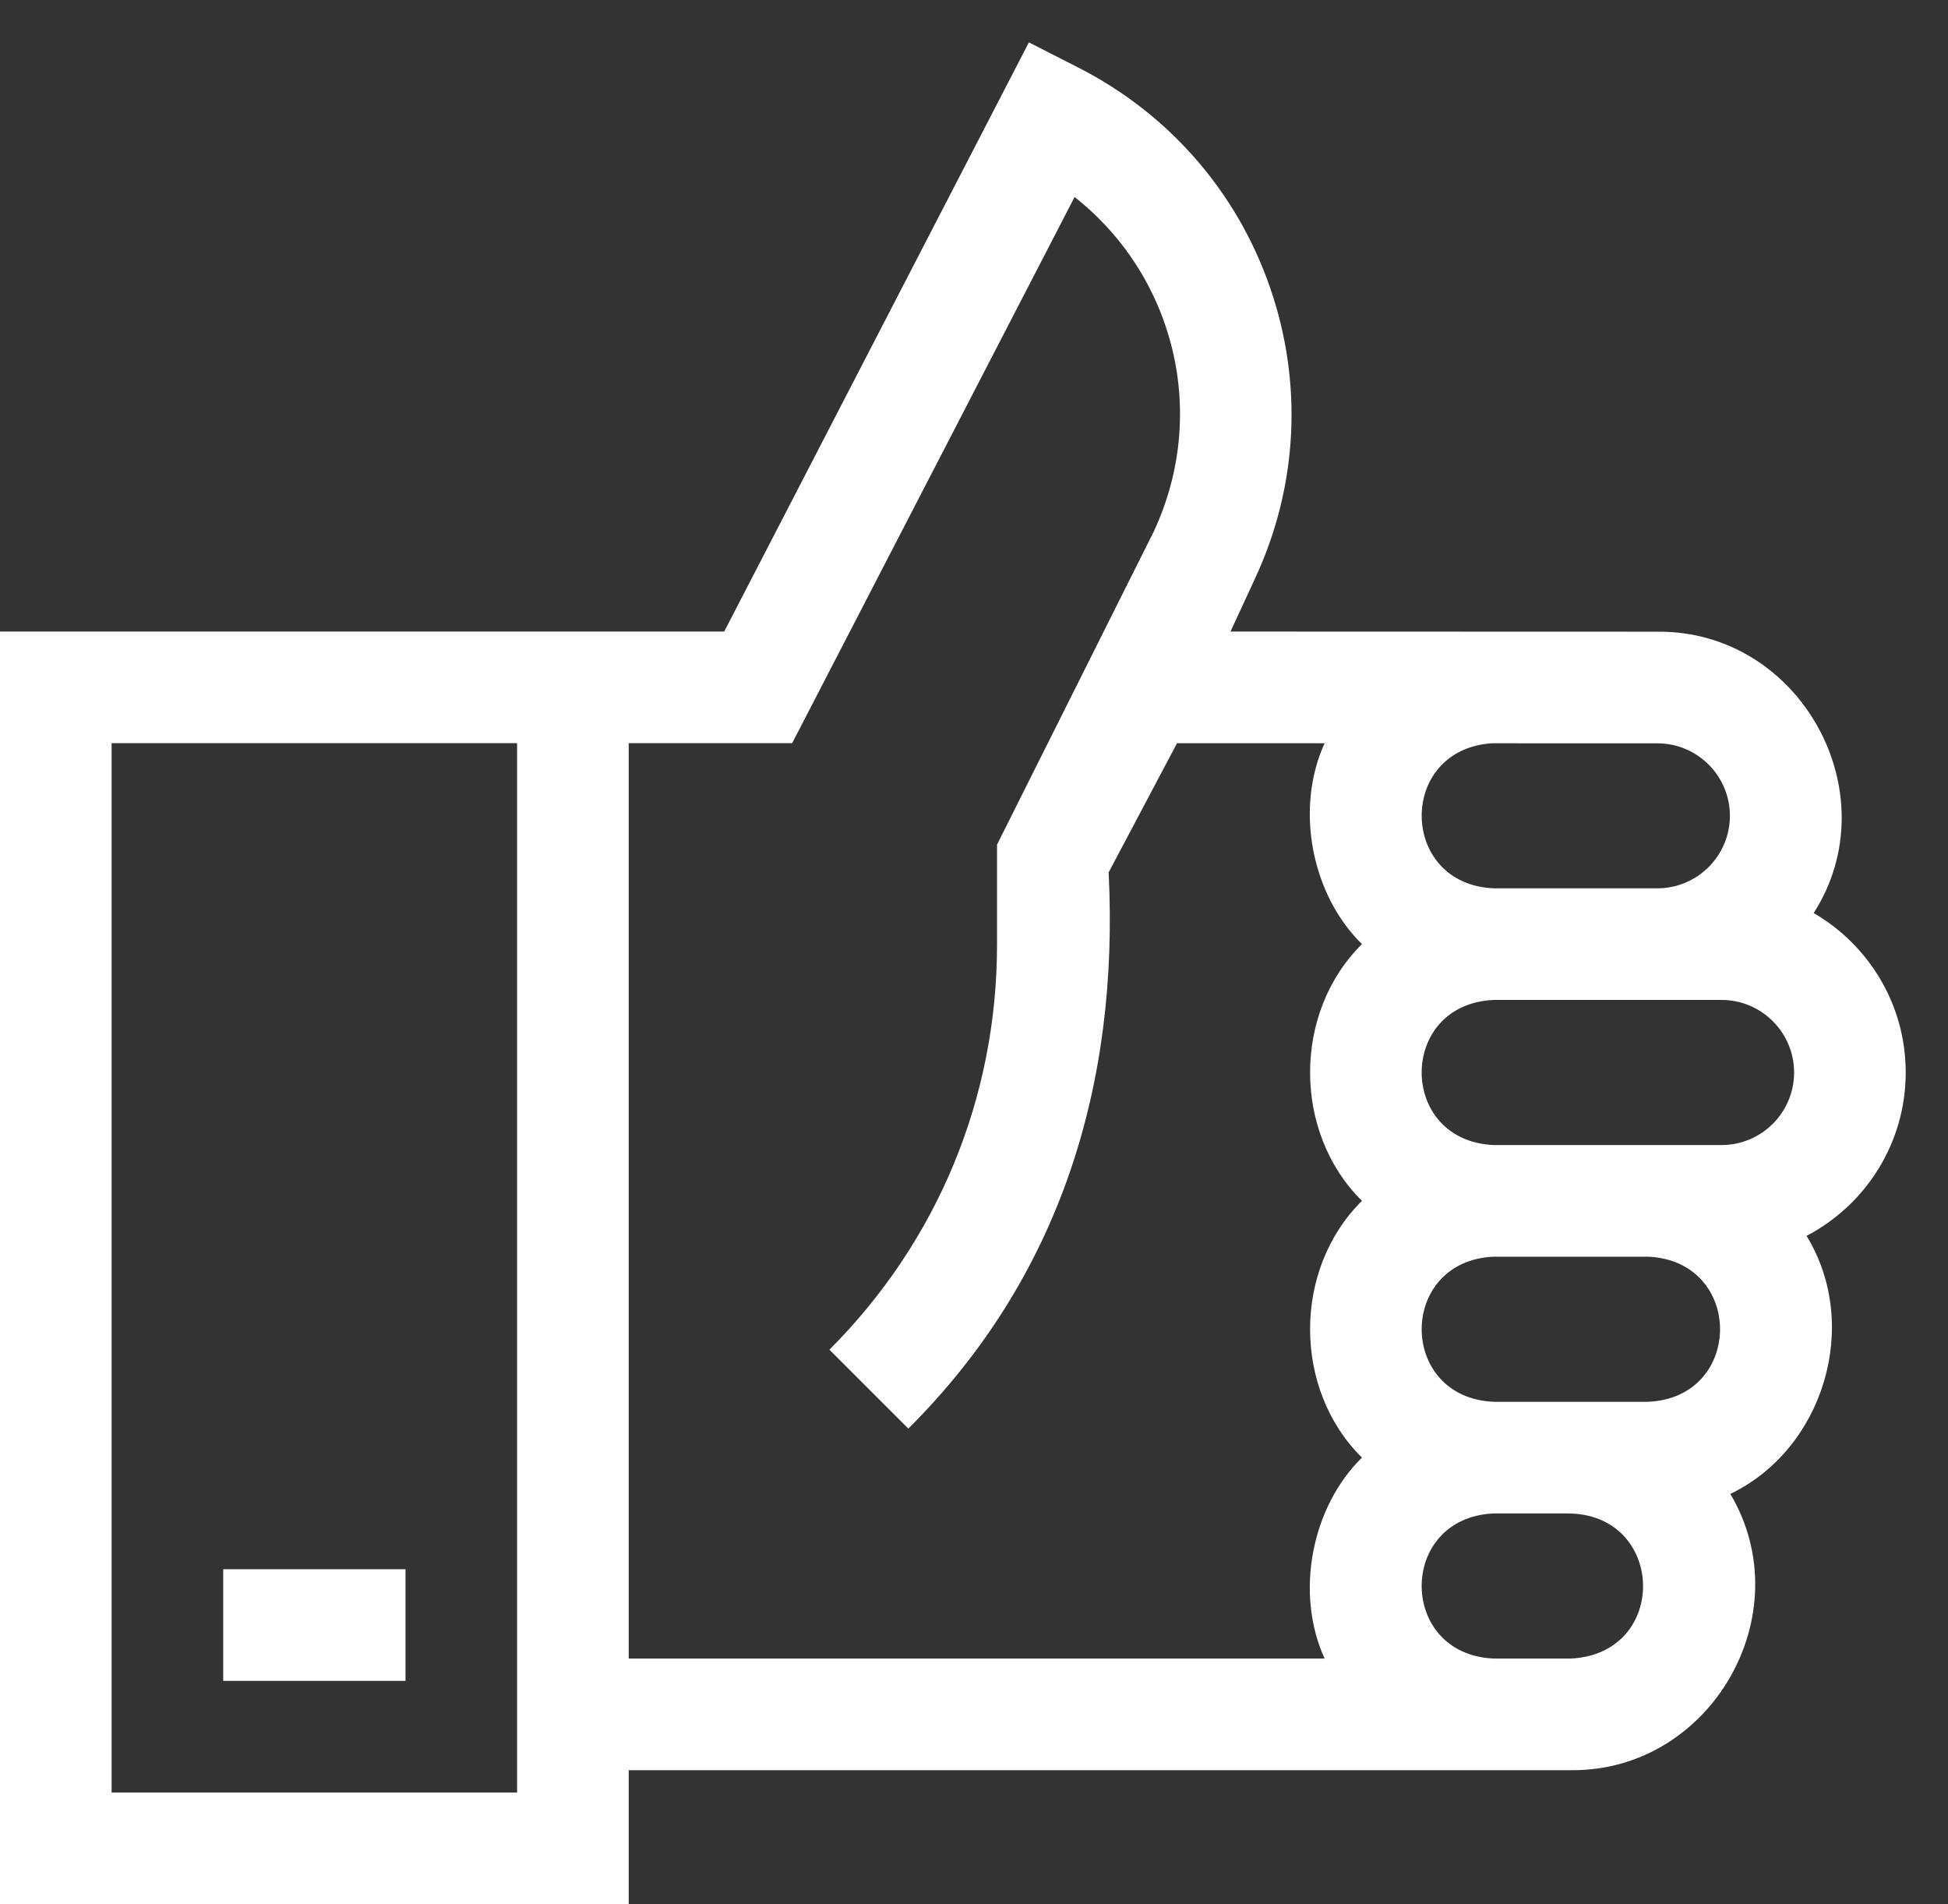 <svg width="44" height="43" viewBox="0 0 44 43" fill="none" xmlns="http://www.w3.org/2000/svg">
<rect x="0" y="0" width="44" height="43" fill="#333333" stroke="none"/>
<g id="Group">
<path id="Vector" d="M43.045 24.219C43.045 22.683 42.208 21.339 40.966 20.619C42.697 17.916 40.665 14.234 37.437 14.265C37.437 14.265 27.794 14.262 27.794 14.262L28.347 13.065C29.315 10.99 29.436 8.656 28.687 6.493C27.939 4.331 26.401 2.567 24.356 1.526L23.24 0.957L16.358 14.262C13.69 14.262 2.863 14.262 0 14.262V43H14.201V39.975H35.481C38.65 40.007 40.692 36.444 39.083 33.736C41.178 32.732 42.048 29.938 40.805 27.909C42.135 27.214 43.045 25.821 43.045 24.219ZM11.68 40.479H2.521V16.782H11.68V40.479ZM33.696 16.785L37.436 16.786C38.339 16.786 39.073 17.52 39.074 18.423C39.073 19.326 38.339 20.06 37.436 20.06C37.436 20.06 34.404 20.06 33.742 20.06C31.598 19.976 31.555 16.928 33.696 16.785ZM30.763 27.118C29.2 28.661 29.201 31.375 30.763 32.916C29.628 34.027 29.242 35.969 29.919 37.454H14.201V16.782H17.893L24.272 4.449C26.516 6.218 27.314 9.317 26.06 12.004L22.52 19.074V21.338C22.52 24.791 21.176 28.037 18.734 30.479L20.517 32.261C23.955 28.837 25.28 24.48 25.041 19.701L26.586 16.783L29.919 16.784C29.242 18.269 29.628 20.21 30.763 21.32C29.2 22.863 29.201 25.576 30.763 27.118ZM35.481 37.454C35.074 37.454 34.157 37.454 33.742 37.454C31.568 37.364 31.568 34.267 33.742 34.177C34.118 34.177 35.385 34.177 35.385 34.177C37.627 34.16 37.715 37.348 35.481 37.454ZM37.221 31.656C37.221 31.656 34.053 31.656 33.742 31.656C31.569 31.566 31.568 28.469 33.742 28.379C34.458 28.381 37.221 28.379 37.221 28.379C39.394 28.468 39.395 31.566 37.221 31.656ZM38.885 25.858C38.075 25.858 33.742 25.858 33.742 25.858C31.569 25.768 31.567 22.671 33.742 22.581C33.742 22.581 37.865 22.58 38.885 22.581C39.788 22.581 40.524 23.316 40.524 24.219C40.524 25.123 39.789 25.858 38.885 25.858Z" fill="white"/>
<path id="Vector_2" d="M5.042 35.437H9.159V37.958H5.042V35.437Z" fill="white"/>
</g>
</svg>
